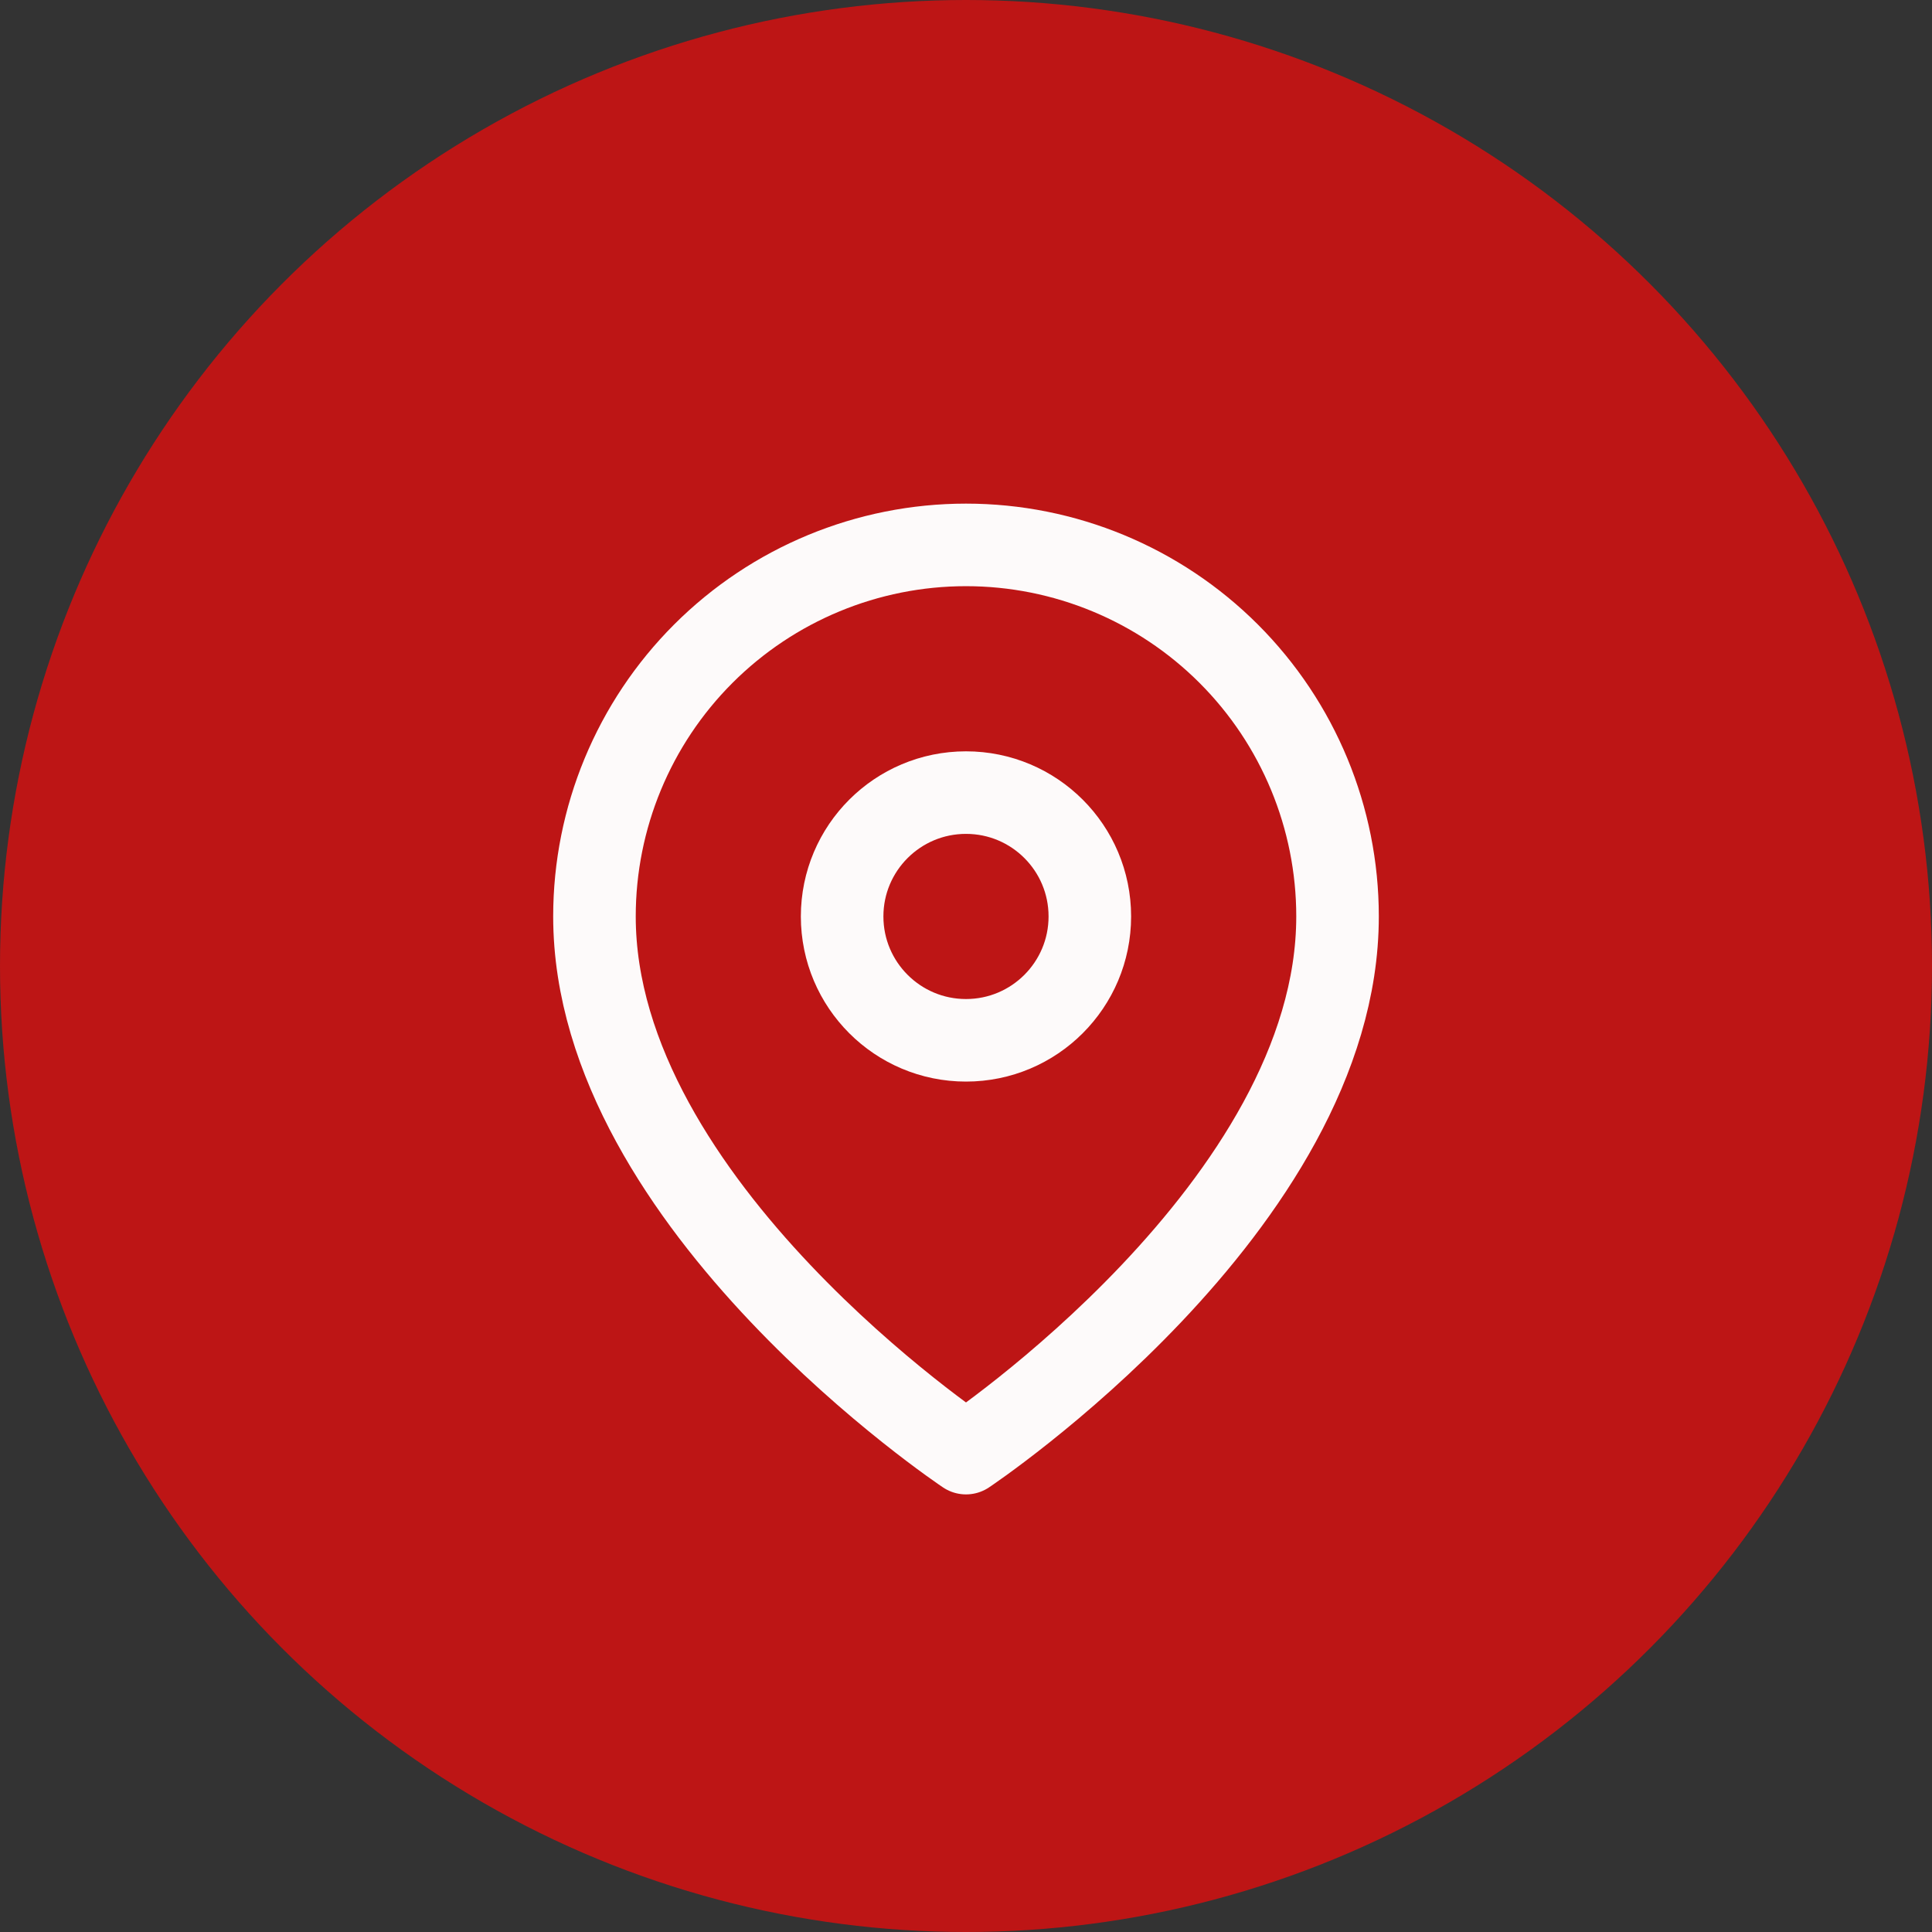<?xml version="1.0" encoding="UTF-8"?>
<svg xmlns="http://www.w3.org/2000/svg" width="52" height="52" viewBox="0 0 52 52" fill="none">
  <rect x="0" y="0" width="52" height="52" fill="#333333" stroke="none"/>
  <circle cx="26" cy="26" r="26" fill="#BD1515"></circle>
  <path d="M36 24.666C36 32.444 26 39.111 26 39.111C26 39.111 16 32.444 16 24.666C16 22.014 17.054 19.47 18.929 17.595C20.804 15.72 23.348 14.666 26 14.666C28.652 14.666 31.196 15.72 33.071 17.595C34.946 19.47 36 22.014 36 24.666Z" stroke="#FDFAFA" stroke-width="2.222" stroke-linecap="round" stroke-linejoin="round"></path>
  <path d="M26 28C27.841 28 29.333 26.507 29.333 24.666C29.333 22.825 27.841 21.333 26 21.333C24.159 21.333 22.666 22.825 22.666 24.666C22.666 26.507 24.159 28 26 28Z" stroke="#FDFAFA" stroke-width="2.222" stroke-linecap="round" stroke-linejoin="round"></path>
</svg>
